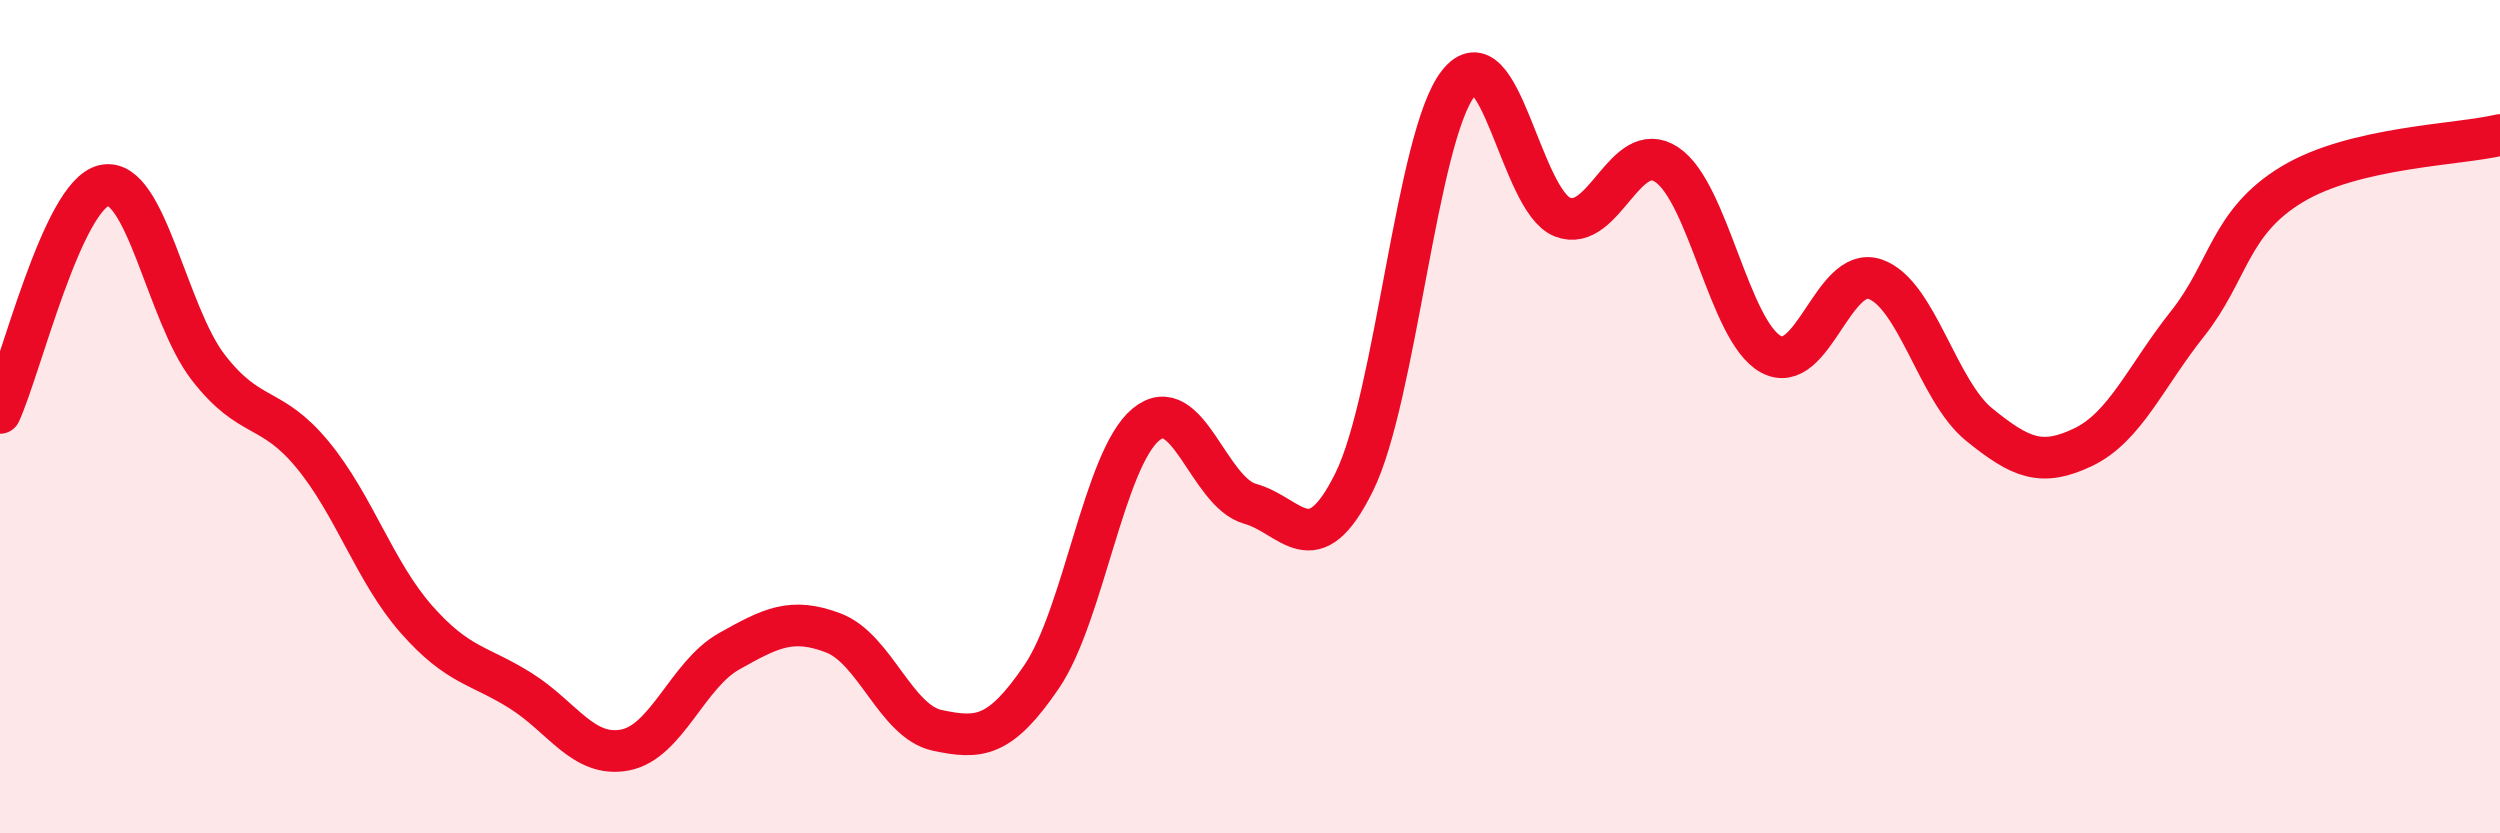 
    <svg width="60" height="20" viewBox="0 0 60 20" xmlns="http://www.w3.org/2000/svg">
      <path
        d="M 0,9.91 C 0.5,8.82 1.5,4.67 2.5,4.45 C 3.5,4.23 4,7.53 5,8.82 C 6,10.11 6.5,9.7 7.5,10.91 C 8.5,12.12 9,13.74 10,14.87 C 11,16 11.5,15.95 12.5,16.58 C 13.5,17.21 14,18.19 15,18 C 16,17.81 16.5,16.19 17.5,15.63 C 18.5,15.07 19,14.81 20,15.19 C 21,15.57 21.5,17.32 22.5,17.53 C 23.5,17.74 24,17.71 25,16.24 C 26,14.77 26.5,11.02 27.5,10.19 C 28.5,9.36 29,11.81 30,12.09 C 31,12.37 31.5,13.59 32.5,11.57 C 33.5,9.55 34,3.27 35,2 C 36,0.73 36.5,4.82 37.5,5.21 C 38.5,5.6 39,3.29 40,3.95 C 41,4.61 41.5,7.95 42.5,8.5 C 43.5,9.05 44,6.36 45,6.7 C 46,7.04 46.5,9.38 47.5,10.19 C 48.5,11 49,11.21 50,10.73 C 51,10.25 51.5,9.03 52.5,7.77 C 53.5,6.51 53.5,5.34 55,4.43 C 56.5,3.52 59,3.48 60,3.24L60 20L0 20Z"
        fill="#EB0A25"
        opacity="0.1"
        stroke-linecap="round"
        stroke-linejoin="round"
      />
      <path
        d="M 0,9.91 C 0.5,8.82 1.5,4.67 2.5,4.45 C 3.5,4.23 4,7.53 5,8.82 C 6,10.11 6.5,9.7 7.5,10.91 C 8.5,12.12 9,13.74 10,14.87 C 11,16 11.5,15.95 12.5,16.58 C 13.5,17.21 14,18.19 15,18 C 16,17.81 16.5,16.19 17.5,15.63 C 18.5,15.07 19,14.81 20,15.19 C 21,15.57 21.5,17.32 22.5,17.53 C 23.5,17.74 24,17.71 25,16.24 C 26,14.77 26.5,11.02 27.5,10.19 C 28.5,9.36 29,11.81 30,12.09 C 31,12.37 31.5,13.59 32.5,11.57 C 33.5,9.55 34,3.27 35,2 C 36,0.73 36.5,4.82 37.5,5.21 C 38.5,5.6 39,3.29 40,3.95 C 41,4.61 41.5,7.95 42.5,8.5 C 43.5,9.05 44,6.36 45,6.7 C 46,7.04 46.5,9.38 47.5,10.19 C 48.5,11 49,11.21 50,10.73 C 51,10.25 51.5,9.03 52.5,7.77 C 53.5,6.51 53.5,5.34 55,4.43 C 56.5,3.52 59,3.48 60,3.24"
        stroke="#EB0A25"
        stroke-width="1"
        fill="none"
        stroke-linecap="round"
        stroke-linejoin="round"
      />
    </svg>
  